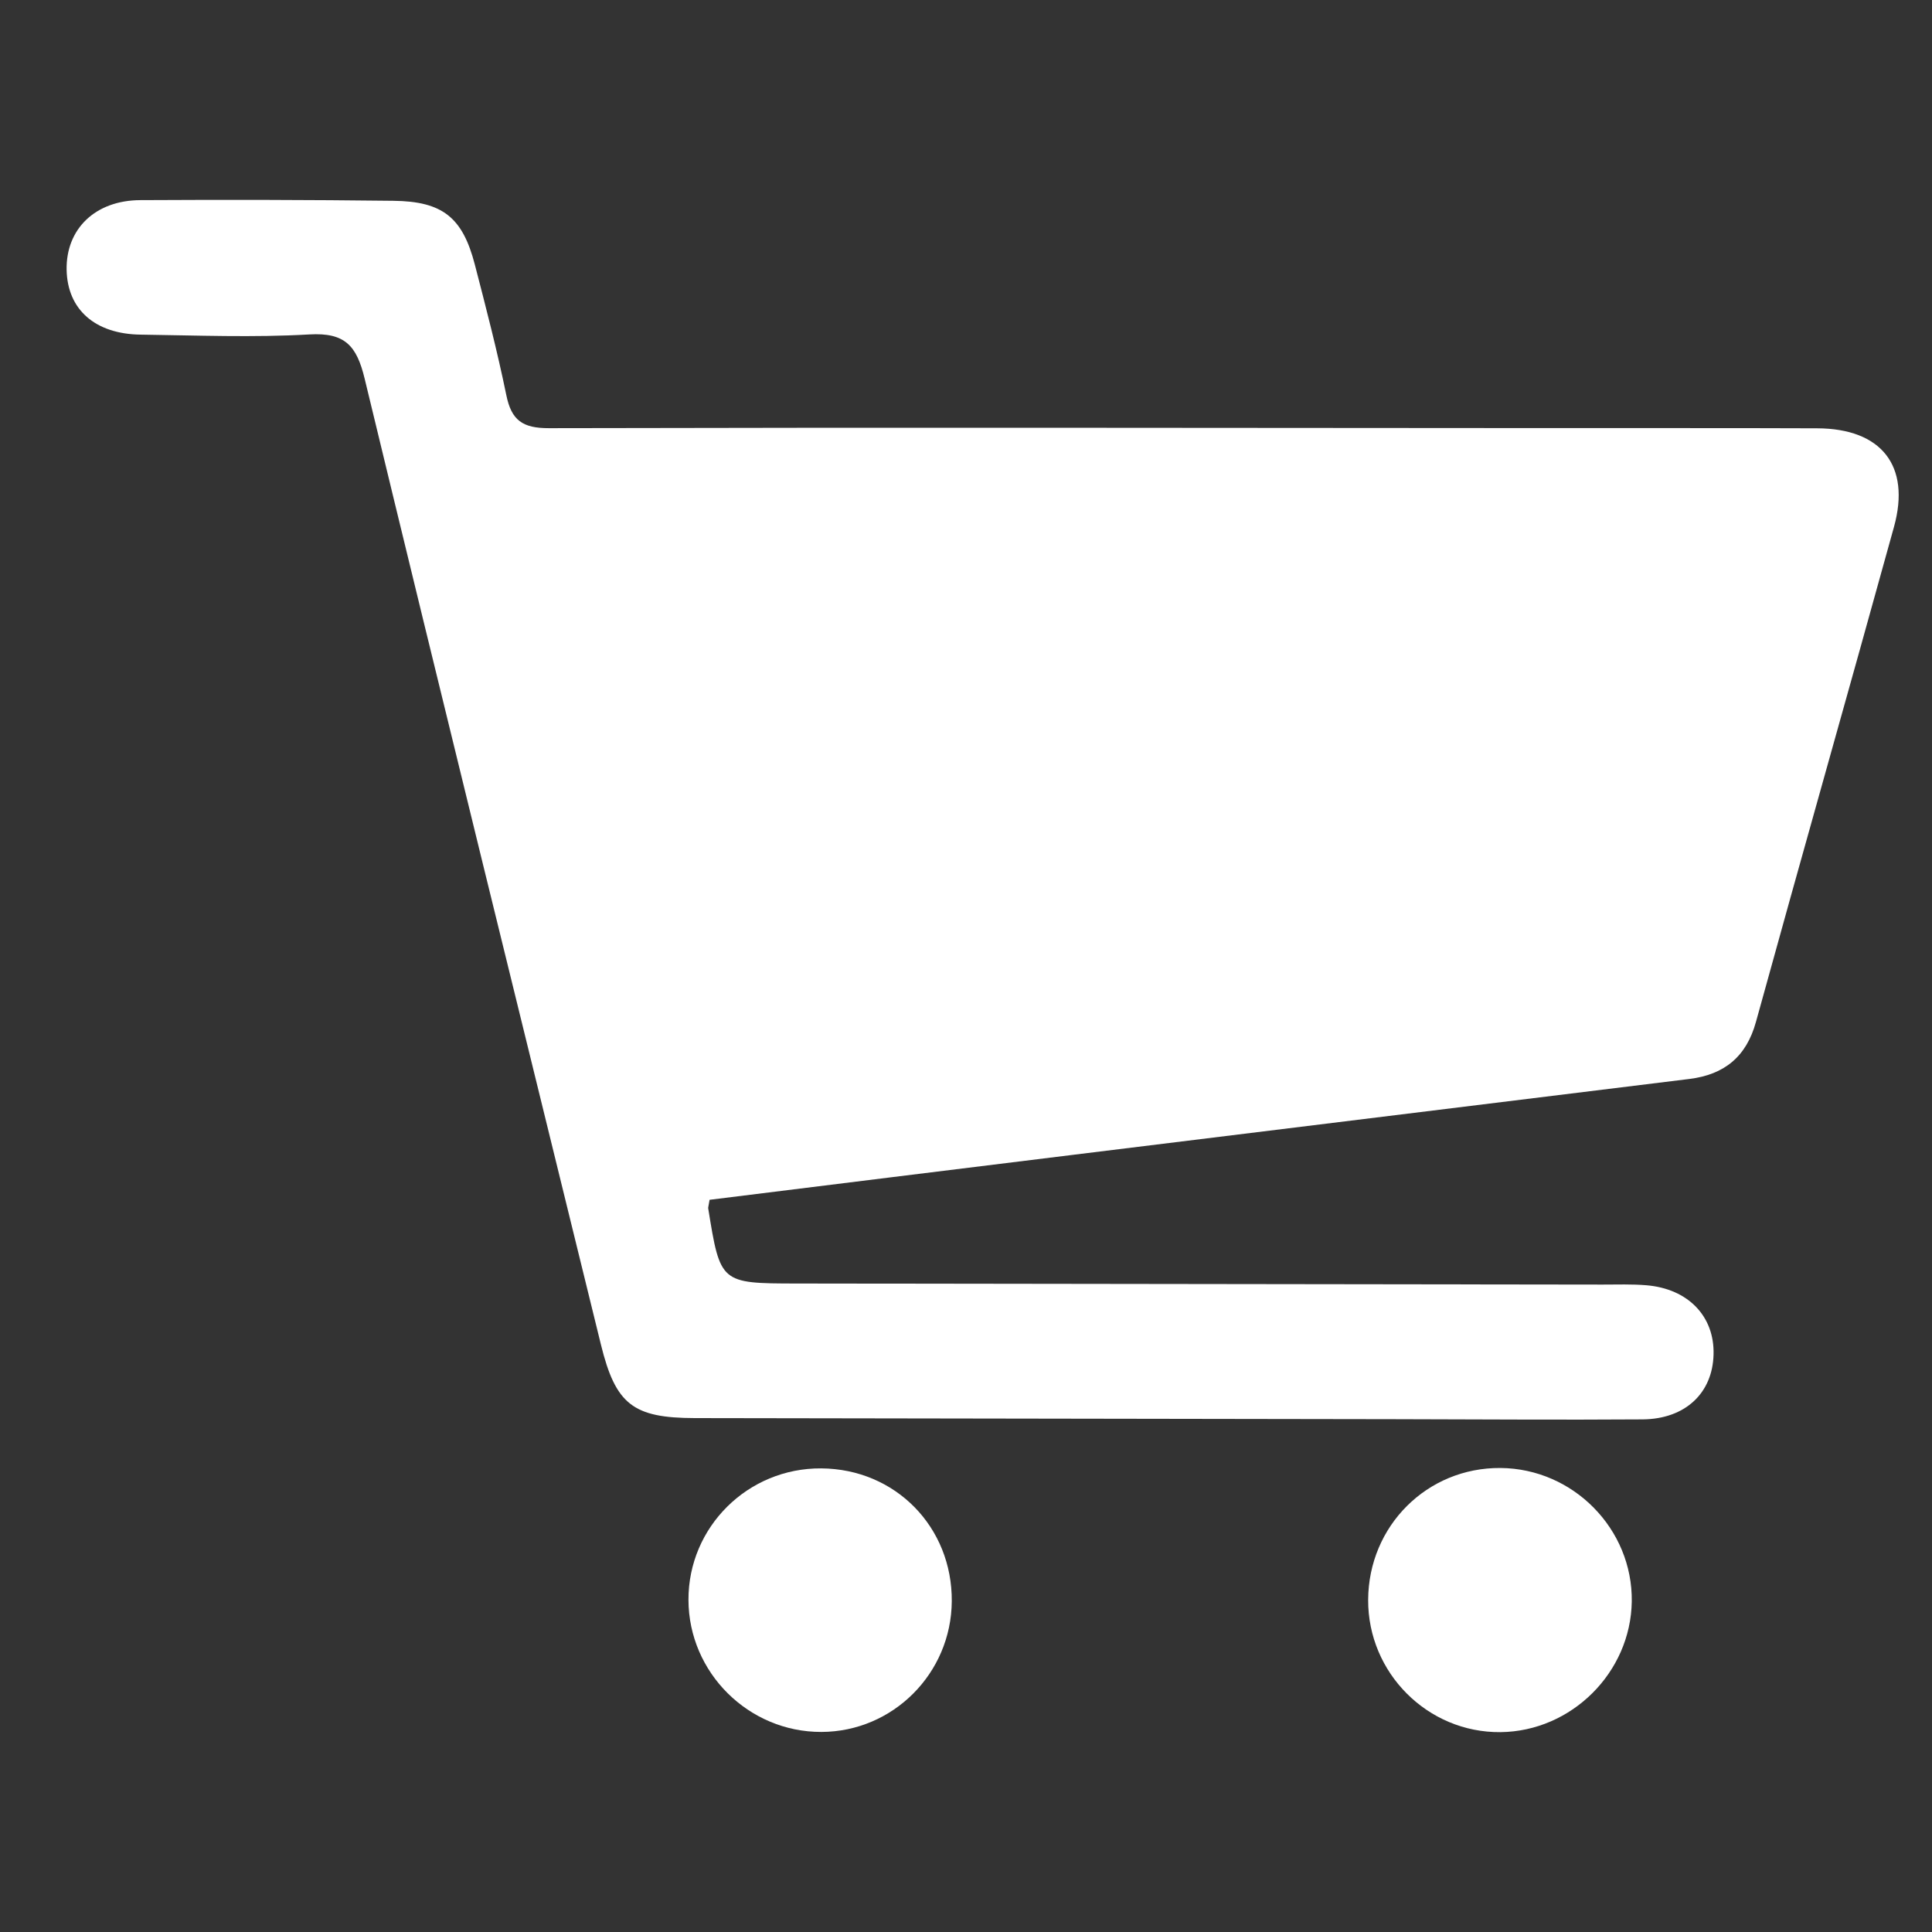 <svg viewBox="0 0 58 58" fill="none" xmlns="http://www.w3.org/2000/svg">
<rect x="0" y="0" width="58" height="58" fill="#333333" stroke="none"/>
<path d="M21.302 36.019C21.271 36.211 21.257 36.245 21.261 36.276C21.624 38.523 21.624 38.528 23.905 38.532C31.973 38.544 40.04 38.554 48.108 38.564C48.547 38.564 48.987 38.548 49.422 38.584C50.678 38.687 51.473 39.516 51.442 40.662C51.414 41.818 50.597 42.6 49.313 42.611C46.815 42.629 44.317 42.609 41.819 42.605C34.831 42.594 27.844 42.584 20.856 42.572C19.004 42.568 18.482 42.162 18.04 40.365C15.668 30.701 13.283 21.041 10.947 11.367C10.708 10.38 10.358 9.978 9.288 10.04C7.606 10.137 5.915 10.069 4.227 10.046C2.851 10.03 2.023 9.289 2 8.1C1.978 6.875 2.857 6.014 4.213 6.008C6.745 5.994 9.276 5.998 11.808 6.028C13.287 6.044 13.887 6.527 14.254 7.94C14.592 9.242 14.93 10.546 15.2 11.862C15.354 12.616 15.684 12.856 16.48 12.854C26.573 12.83 36.665 12.846 46.758 12.852C49.358 12.854 51.957 12.848 54.556 12.858C56.479 12.866 57.366 13.98 56.86 15.813C55.49 20.772 54.082 25.72 52.715 30.678C52.425 31.73 51.76 32.261 50.719 32.391C44.562 33.151 38.403 33.905 32.244 34.665C28.604 35.111 24.963 35.566 21.302 36.019Z" fill="white"/>
<path d="M41.073 48.028C41.084 45.808 42.844 44.054 45.044 44.07C47.23 44.086 49.017 45.903 48.987 48.078C48.956 50.209 47.178 51.978 45.044 52C42.86 52.02 41.063 50.223 41.073 48.028Z" fill="white"/>
<path d="M28.573 48.074C28.557 50.237 26.806 51.988 24.659 51.994C22.473 52 20.674 50.213 20.668 48.03C20.662 45.841 22.453 44.066 24.653 44.082C26.879 44.096 28.591 45.841 28.573 48.074Z" fill="white"/>
</svg>
